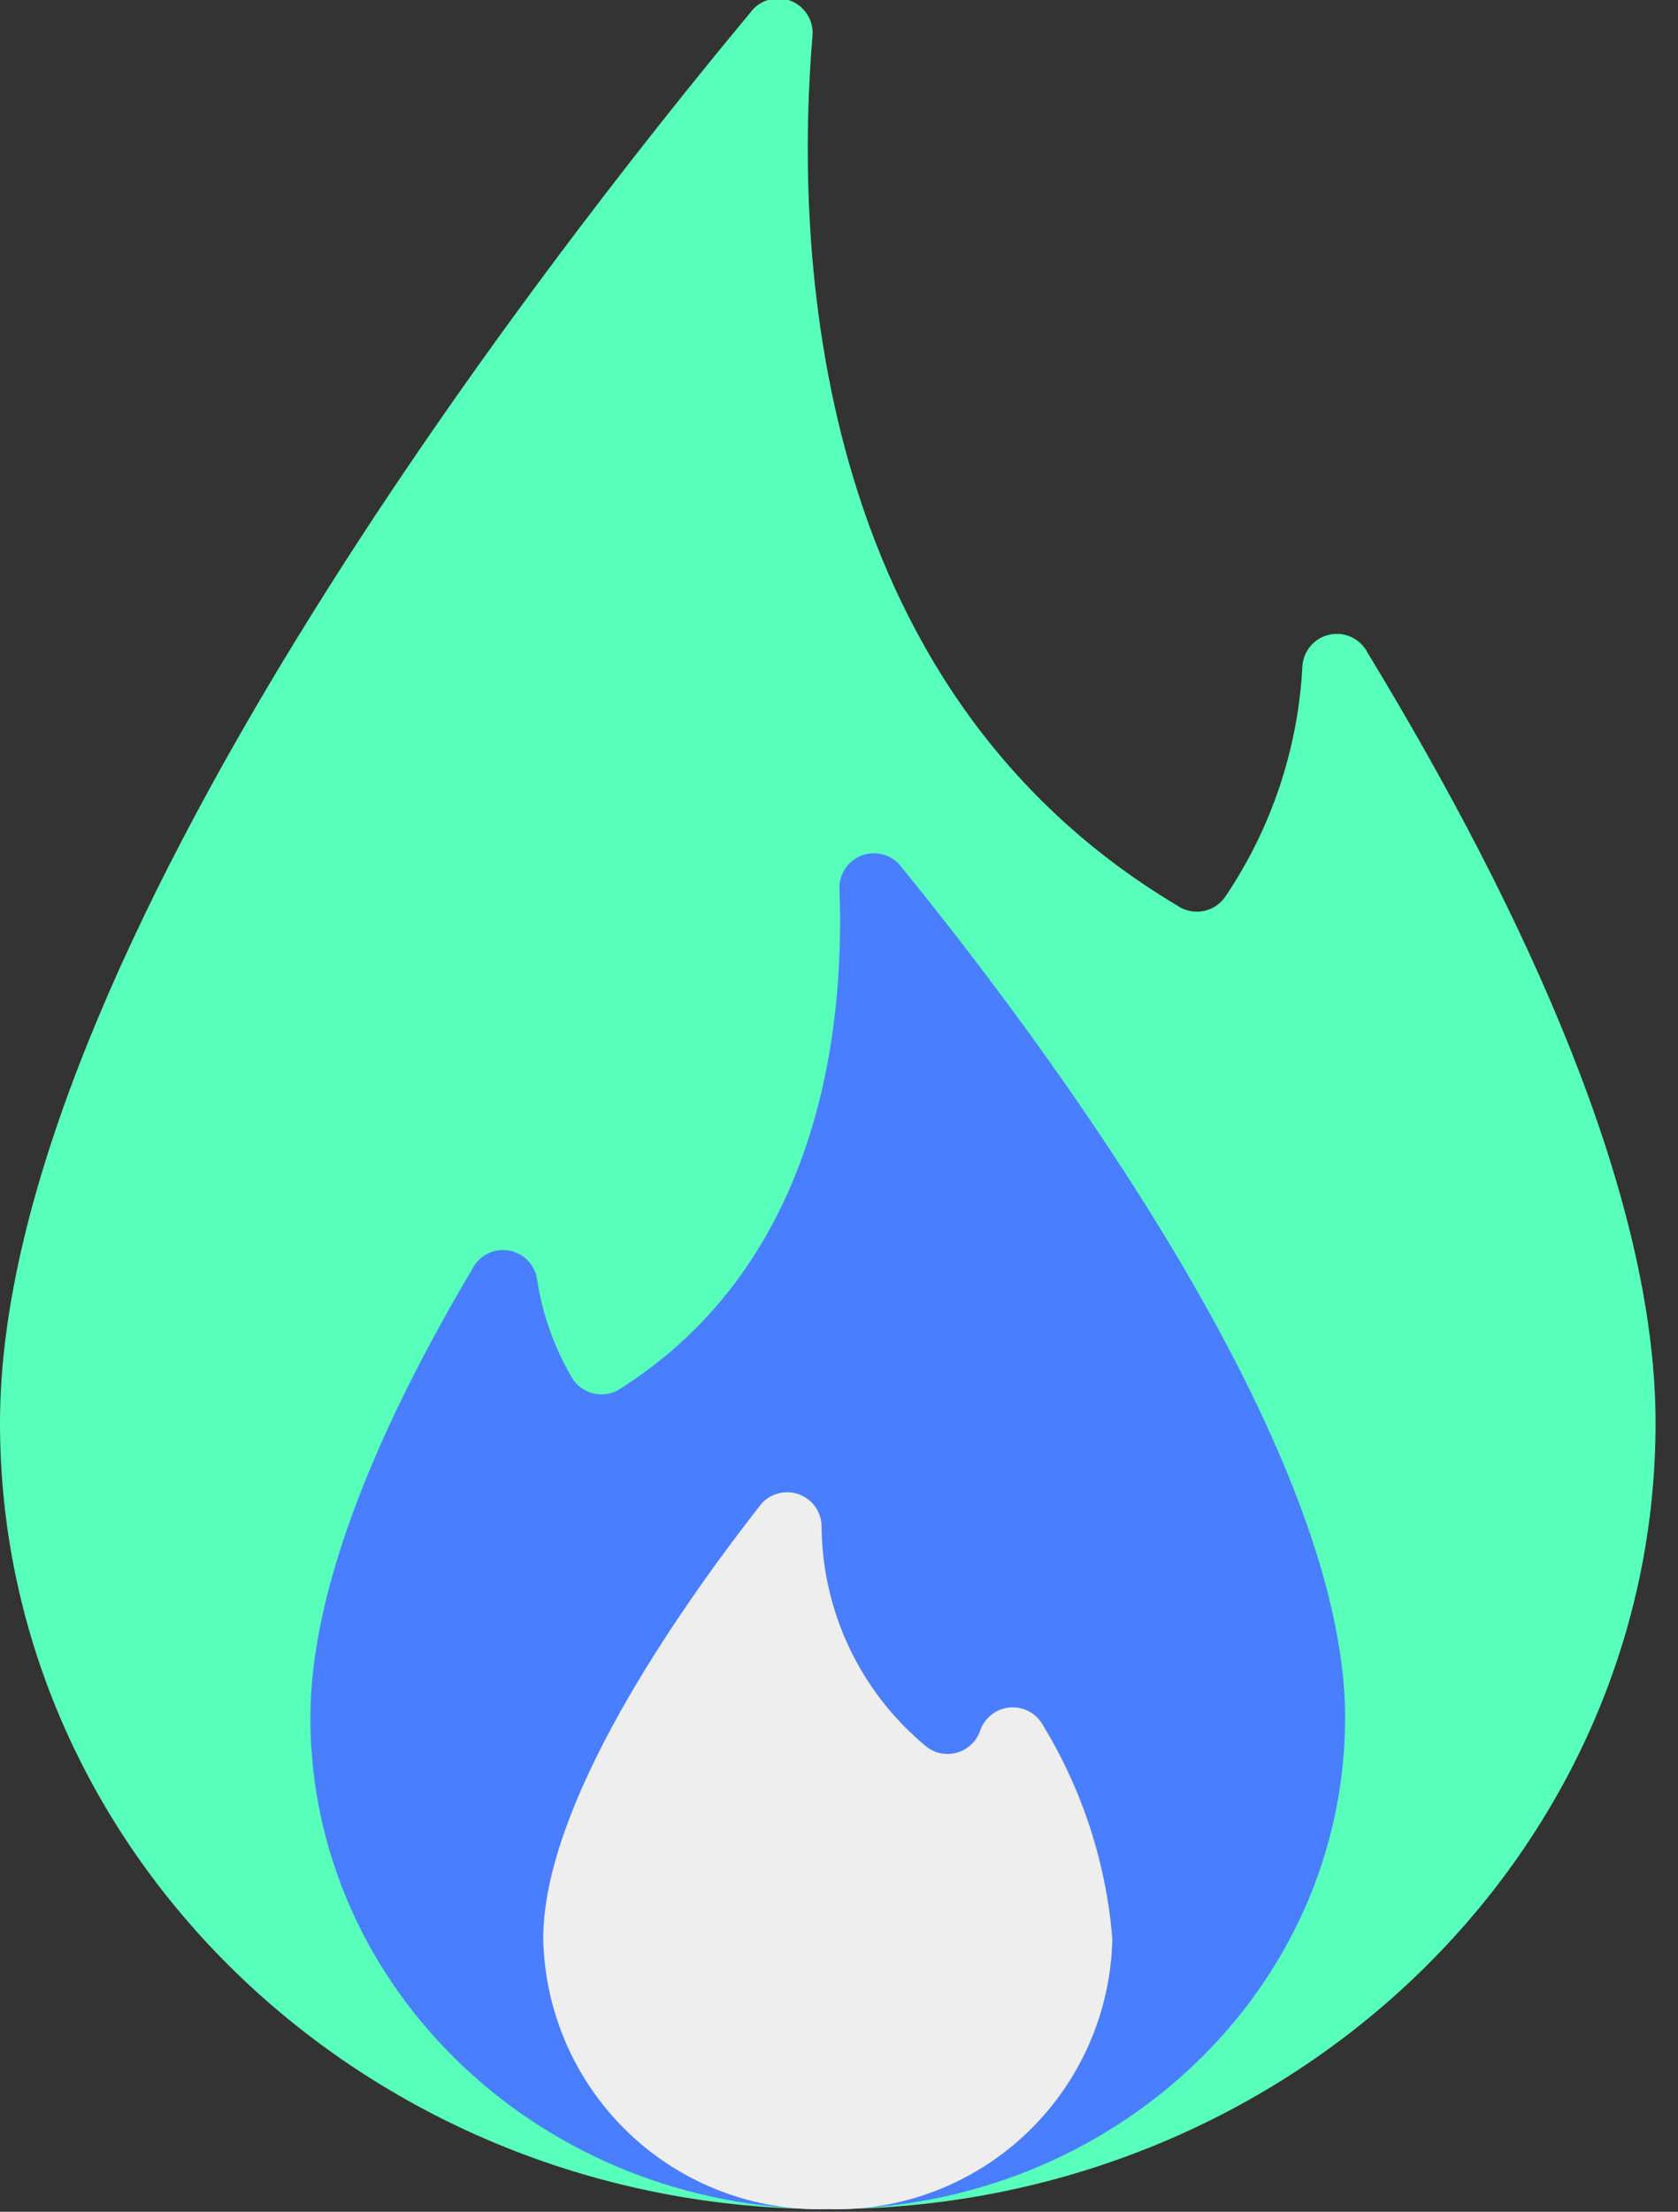 <?xml version="1.0" encoding="UTF-8"?> <svg xmlns="http://www.w3.org/2000/svg" width="41" height="54" viewBox="0 0 41 54" fill="none"><rect x="0" y="0" width="41" height="54" fill="#333333" stroke="none"/> <g clip-path="url(#clip0_104_817)"> <path d="M40.452 34.738C40.452 45.34 31.392 53.936 20.226 53.936C9.06 53.936 0 45.34 0 34.738C0 23.42 13.299 6.354 18.33 0.312C18.436 0.164 18.587 0.055 18.76 0.001C18.933 -0.054 19.119 -0.051 19.29 0.009C19.462 0.068 19.609 0.182 19.711 0.332C19.813 0.482 19.863 0.661 19.855 0.843C19.425 5.899 19.72 16.72 28.771 22.113C28.952 22.236 29.174 22.284 29.39 22.246C29.605 22.208 29.797 22.088 29.926 21.911C31.06 20.24 31.716 18.29 31.822 16.273C31.832 16.088 31.903 15.911 32.023 15.77C32.144 15.629 32.308 15.532 32.489 15.494C32.671 15.455 32.86 15.478 33.027 15.558C33.194 15.638 33.331 15.771 33.415 15.936C37.266 22.274 40.452 29.193 40.452 34.738Z" fill="#57FFBB"></path> <path d="M7.584 41.935C7.584 48.567 13.247 53.935 20.225 53.935C27.203 53.935 32.866 48.567 32.866 41.935C32.866 35.302 25.543 25.493 22.046 21.195C21.941 21.044 21.789 20.931 21.615 20.874C21.44 20.817 21.251 20.818 21.077 20.878C20.904 20.939 20.754 21.054 20.652 21.207C20.55 21.36 20.501 21.542 20.512 21.726C20.638 25.096 20.048 30.802 15.16 33.903C15.065 33.966 14.959 34.009 14.847 34.03C14.735 34.05 14.62 34.048 14.508 34.022C14.397 33.997 14.293 33.95 14.2 33.883C14.108 33.816 14.03 33.731 13.972 33.634C13.547 32.906 13.261 32.106 13.129 31.274C13.11 31.091 13.031 30.919 12.905 30.785C12.779 30.651 12.613 30.561 12.431 30.531C12.249 30.5 12.063 30.53 11.9 30.616C11.737 30.701 11.606 30.837 11.528 31.004C9.312 34.738 7.584 38.707 7.584 41.935Z" fill="#497EFF"></path> <path d="M27.179 47.337C27.16 48.228 26.965 49.107 26.605 49.922C26.244 50.737 25.726 51.473 25.079 52.087C24.433 52.701 23.671 53.18 22.838 53.497C22.005 53.815 21.117 53.964 20.226 53.935C19.335 53.964 18.447 53.815 17.614 53.497C16.781 53.18 16.019 52.701 15.373 52.087C14.726 51.473 14.208 50.737 13.847 49.922C13.487 49.107 13.292 48.228 13.273 47.337C13.273 44.075 16.476 39.44 18.541 36.794C18.641 36.649 18.785 36.54 18.951 36.481C19.118 36.422 19.299 36.417 19.468 36.466C19.637 36.516 19.787 36.617 19.896 36.756C20.005 36.895 20.067 37.064 20.074 37.241C20.078 38.267 20.306 39.28 20.742 40.209C21.179 41.138 21.814 41.96 22.603 42.617C22.706 42.706 22.829 42.769 22.961 42.8C23.093 42.83 23.231 42.829 23.363 42.795C23.495 42.761 23.616 42.696 23.717 42.605C23.818 42.514 23.895 42.399 23.943 42.272C23.993 42.113 24.089 41.973 24.219 41.869C24.349 41.765 24.507 41.701 24.673 41.687C24.839 41.673 25.005 41.708 25.151 41.788C25.297 41.868 25.416 41.989 25.493 42.137C26.452 43.715 27.029 45.496 27.179 47.337Z" fill="#EEEEEE"></path> </g> <defs> <clipPath id="clip0_104_817"> <rect width="40.452" height="53.936" fill="white"></rect> </clipPath> </defs> </svg> 